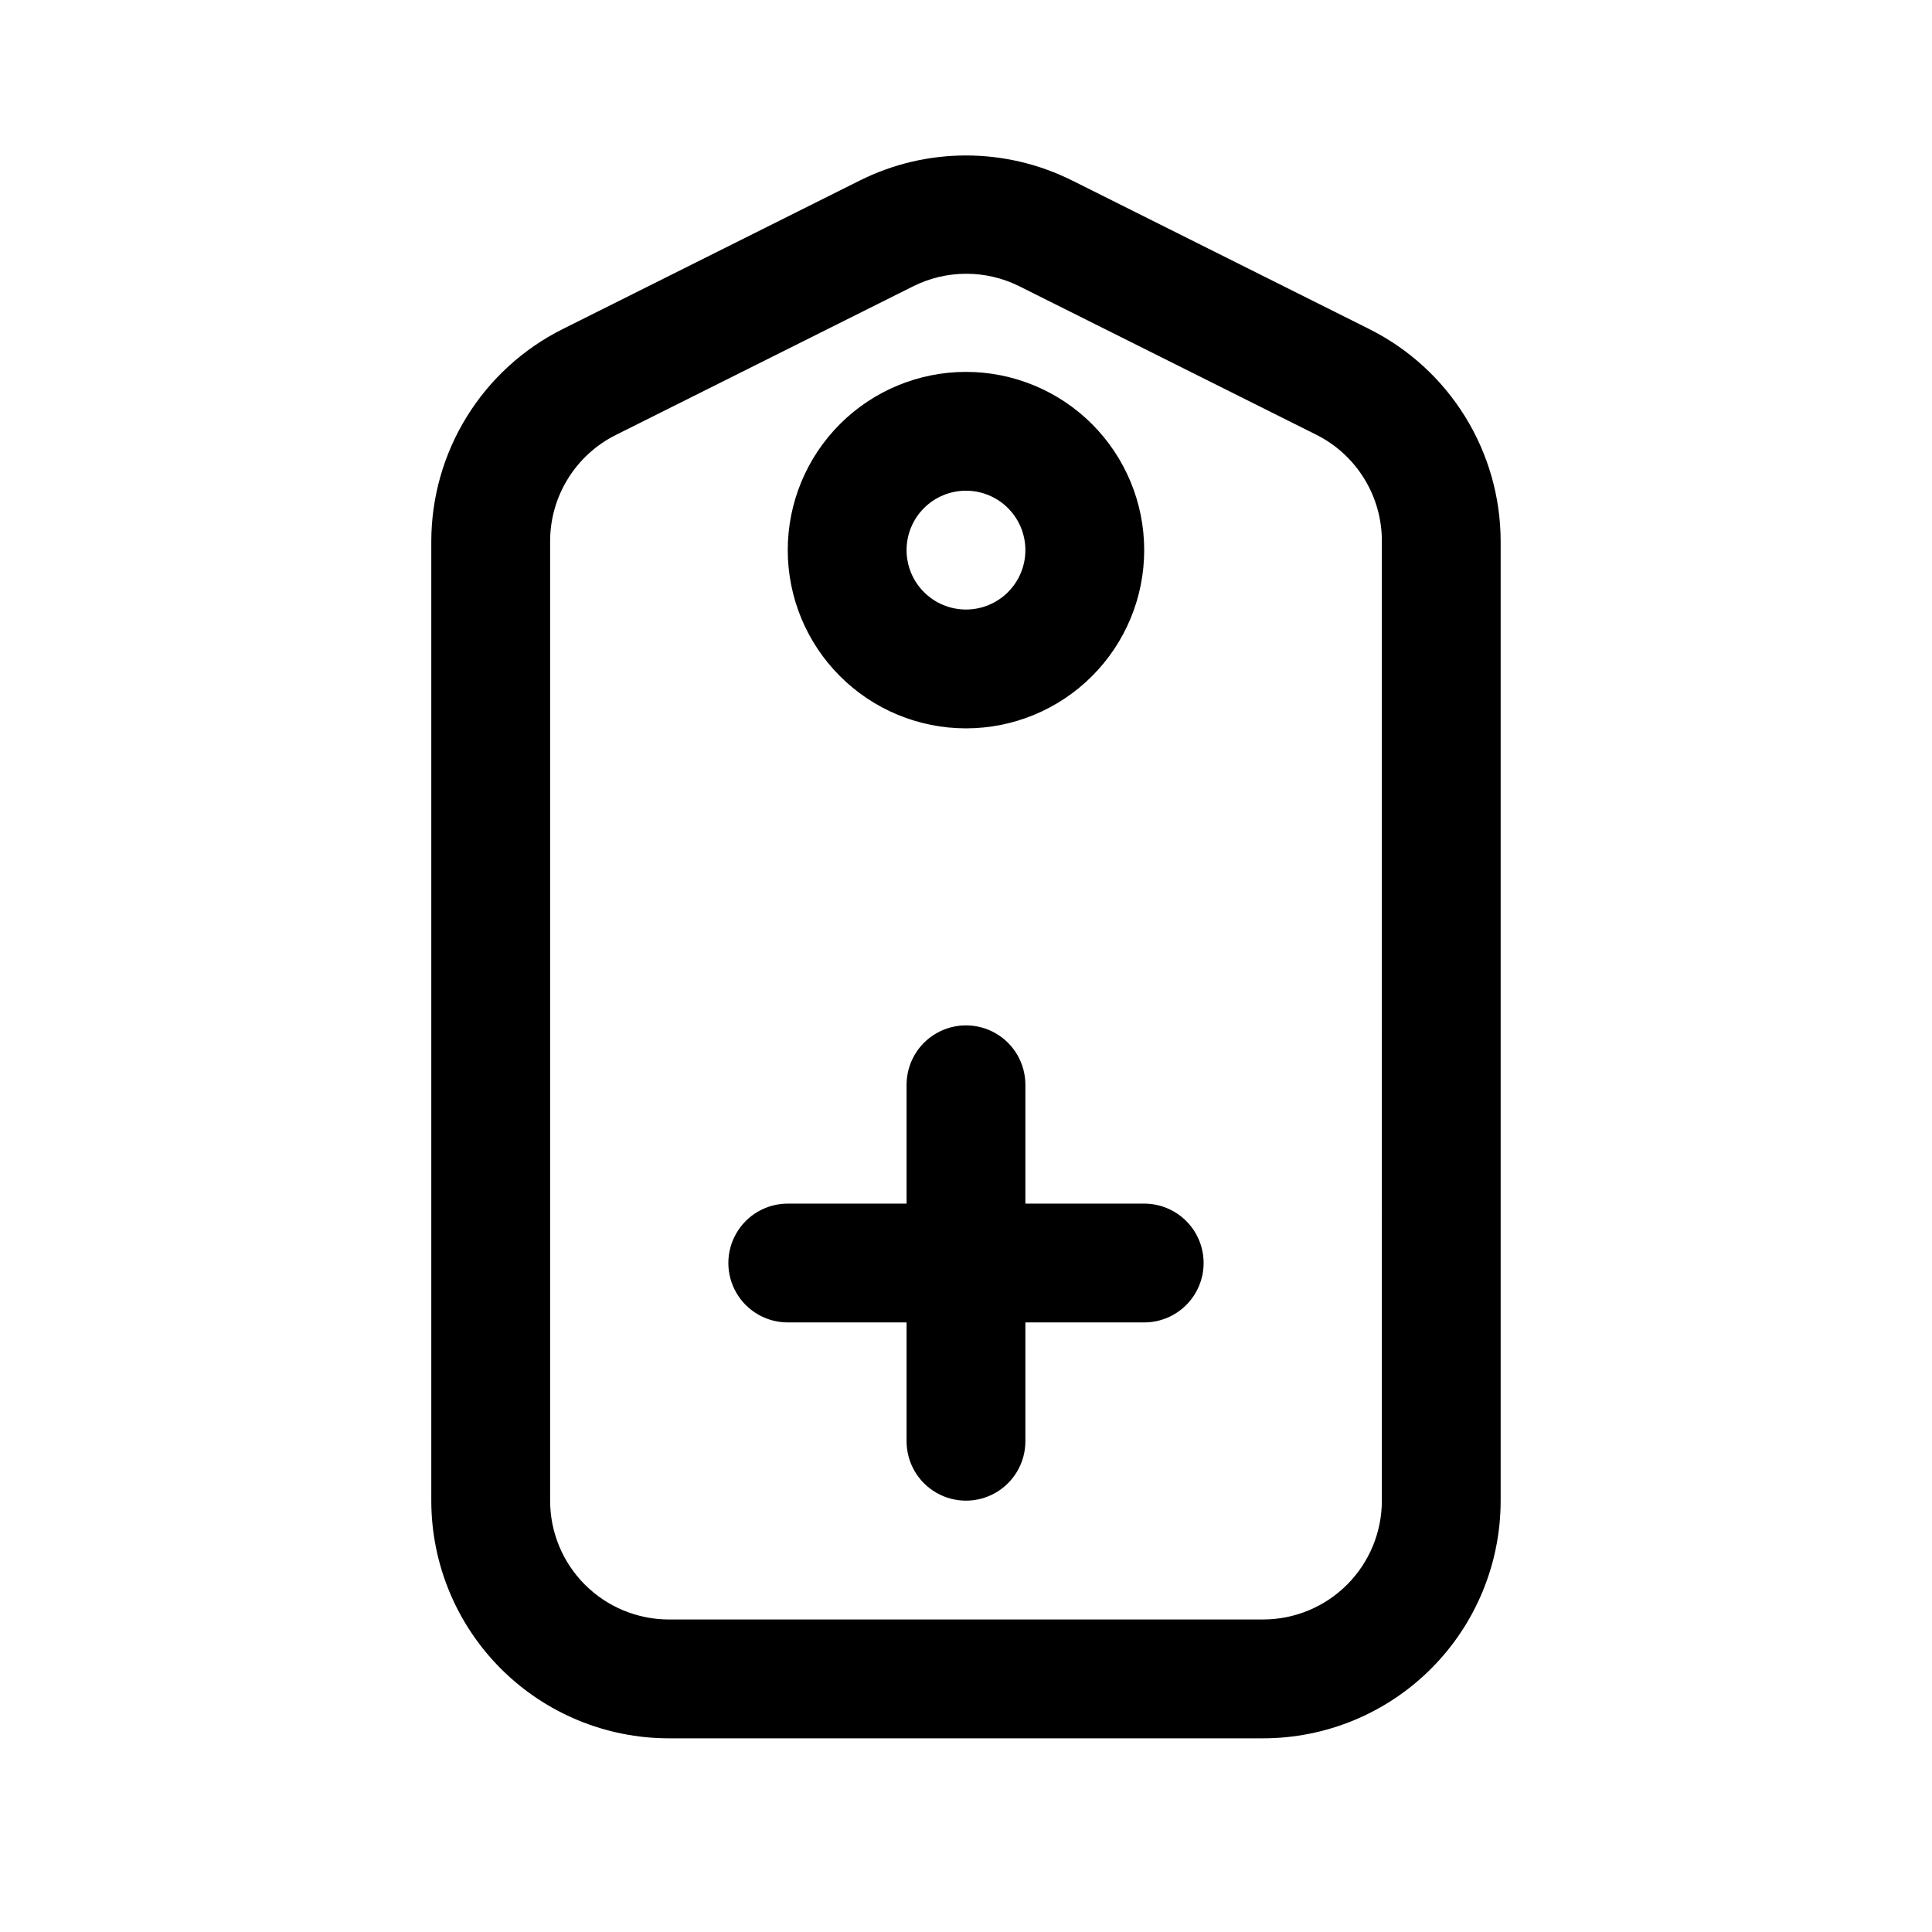 <?xml version="1.0" encoding="UTF-8"?>
<!-- Uploaded to: ICON Repo, www.svgrepo.com, Generator: ICON Repo Mixer Tools -->
<svg fill="#000000" width="800px" height="800px" version="1.1" viewBox="144 144 512 512" xmlns="http://www.w3.org/2000/svg">
 <path d="m506.9 231.22-78.719-39.359h-0.004c-17.738-8.879-38.625-8.879-56.363 0l-78.719 39.359c-10.441 5.223-19.223 13.246-25.367 23.172-6.144 9.922-9.406 21.359-9.43 33.035v254.27c0 16.703 6.637 32.719 18.445 44.531 11.812 11.809 27.828 18.445 44.531 18.445h157.44c16.703 0 32.719-6.637 44.531-18.445 11.809-11.812 18.445-27.828 18.445-44.531v-254.27c-0.02-11.676-3.285-23.113-9.43-33.035-6.144-9.926-14.926-17.949-25.363-23.172zm3.305 310.47c0 8.352-3.316 16.359-9.223 22.266s-13.914 9.223-22.266 9.223h-157.44c-8.352 0-16.359-3.316-22.266-9.223-5.902-5.906-9.223-13.914-9.223-22.266v-254.27c0.004-5.859 1.641-11.602 4.731-16.578 3.086-4.981 7.5-8.996 12.746-11.605l78.719-39.359c8.871-4.438 19.312-4.438 28.184 0l78.719 39.359c5.219 2.629 9.602 6.656 12.66 11.633 3.059 4.977 4.672 10.707 4.66 16.551zm-110.21-204.67c12.523 0 24.539-4.977 33.398-13.836 8.855-8.855 13.832-20.871 13.832-33.398 0-12.527-4.977-24.539-13.832-33.398-8.859-8.855-20.875-13.832-33.398-13.832-12.527 0-24.543 4.977-33.398 13.832-8.859 8.859-13.836 20.871-13.836 33.398 0 12.527 4.977 24.543 13.836 33.398 8.855 8.859 20.871 13.836 33.398 13.836zm0-62.977c4.176 0 8.18 1.656 11.133 4.609 2.949 2.953 4.609 6.957 4.609 11.133 0 4.176-1.66 8.18-4.609 11.133-2.953 2.953-6.957 4.613-11.133 4.613s-8.18-1.66-11.133-4.613c-2.953-2.953-4.613-6.957-4.613-11.133 0-4.176 1.66-8.18 4.613-11.133 2.953-2.953 6.957-4.609 11.133-4.609zm62.977 204.67c0 4.176-1.66 8.18-4.613 11.133-2.953 2.953-6.957 4.609-11.133 4.609h-31.488v31.488c0 5.625-3 10.824-7.871 13.637s-10.875 2.812-15.746 0-7.871-8.012-7.871-13.637v-31.488h-31.488c-5.625 0-10.82-3-13.633-7.871s-2.812-10.871 0-15.742 8.008-7.871 13.633-7.871h31.488v-31.488c0-5.625 3-10.824 7.871-13.637s10.875-2.812 15.746 0 7.871 8.012 7.871 13.637v31.488h31.488c4.176 0 8.18 1.656 11.133 4.609 2.953 2.953 4.613 6.957 4.613 11.133z"/>
</svg>